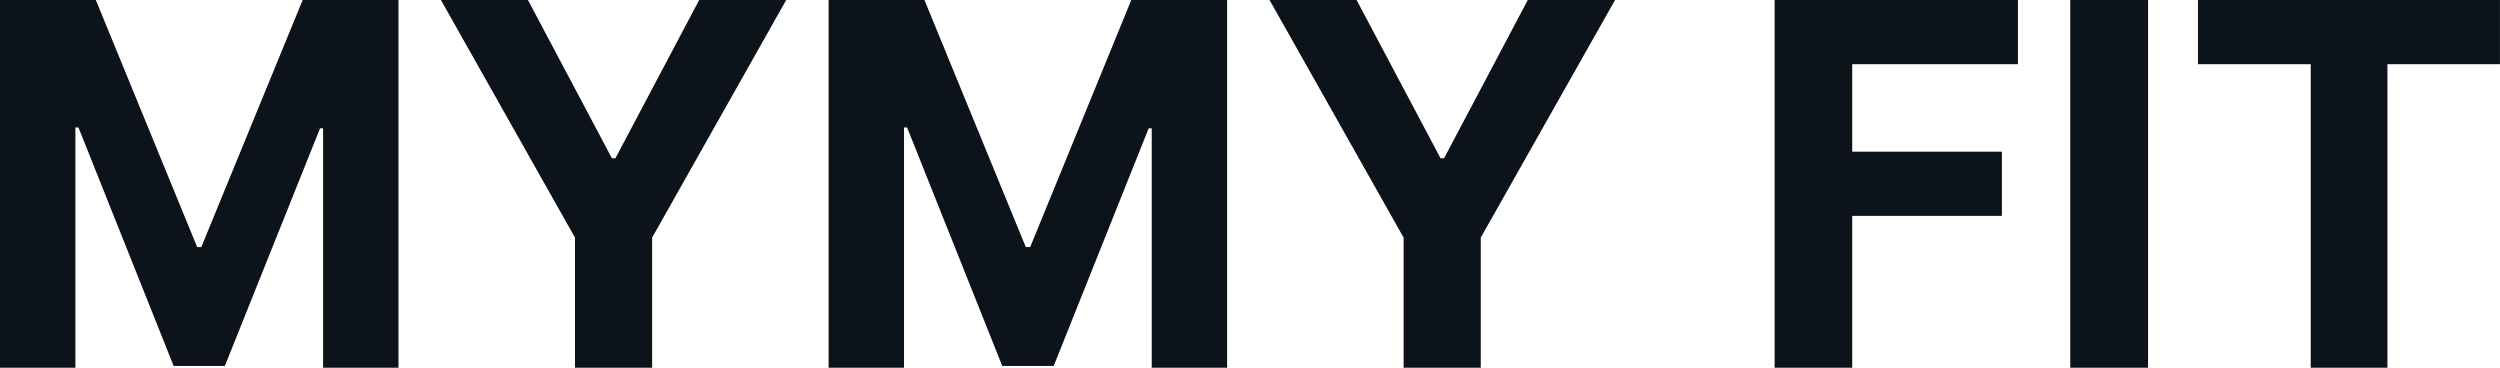 <?xml version="1.0" encoding="UTF-8" standalone="yes"?>
<svg xmlns="http://www.w3.org/2000/svg" width="100%" height="100%" viewBox="0 0 113.742 16.727" fill="#0D131A">
  <path d="M0 16.73L0 0L4.36 0L8.97 11.24L9.16 11.24L13.77 0L18.13 0L18.13 16.73L14.70 16.73L14.70 5.84L14.56 5.84L10.23 16.65L7.90 16.65L3.57 5.80L3.43 5.80L3.43 16.73L0 16.73ZM26.16 10.81L20.06 0L24.02 0L27.84 7.20L28.00 7.20L31.81 0L35.77 0L29.67 10.81L29.67 16.73L26.16 16.73L26.16 10.81ZM37.70 16.73L37.70 0L42.06 0L46.67 11.24L46.87 11.24L51.47 0L55.83 0L55.83 16.73L52.40 16.73L52.40 5.84L52.26 5.84L47.94 16.65L45.60 16.65L41.27 5.80L41.13 5.80L41.13 16.73L37.70 16.73ZM63.86 10.81L57.76 0L61.72 0L65.54 7.20L65.70 7.20L69.51 0L73.48 0L67.37 10.81L67.37 16.73L63.86 16.73L63.86 10.81ZM84.27 16.73L80.74 16.73L80.74 0L91.81 0L91.81 2.92L84.27 2.92L84.27 6.90L91.08 6.90L91.08 9.82L84.27 9.82L84.27 16.73ZM94.19 0L97.73 0L97.73 16.73L94.19 16.73L94.19 0ZM105.13 2.92L100.00 2.92L100.00 0L113.74 0L113.74 2.92L108.62 2.92L108.62 16.73L105.13 16.73L105.13 2.92Z" preserveAspectRatio="none"/>
</svg>